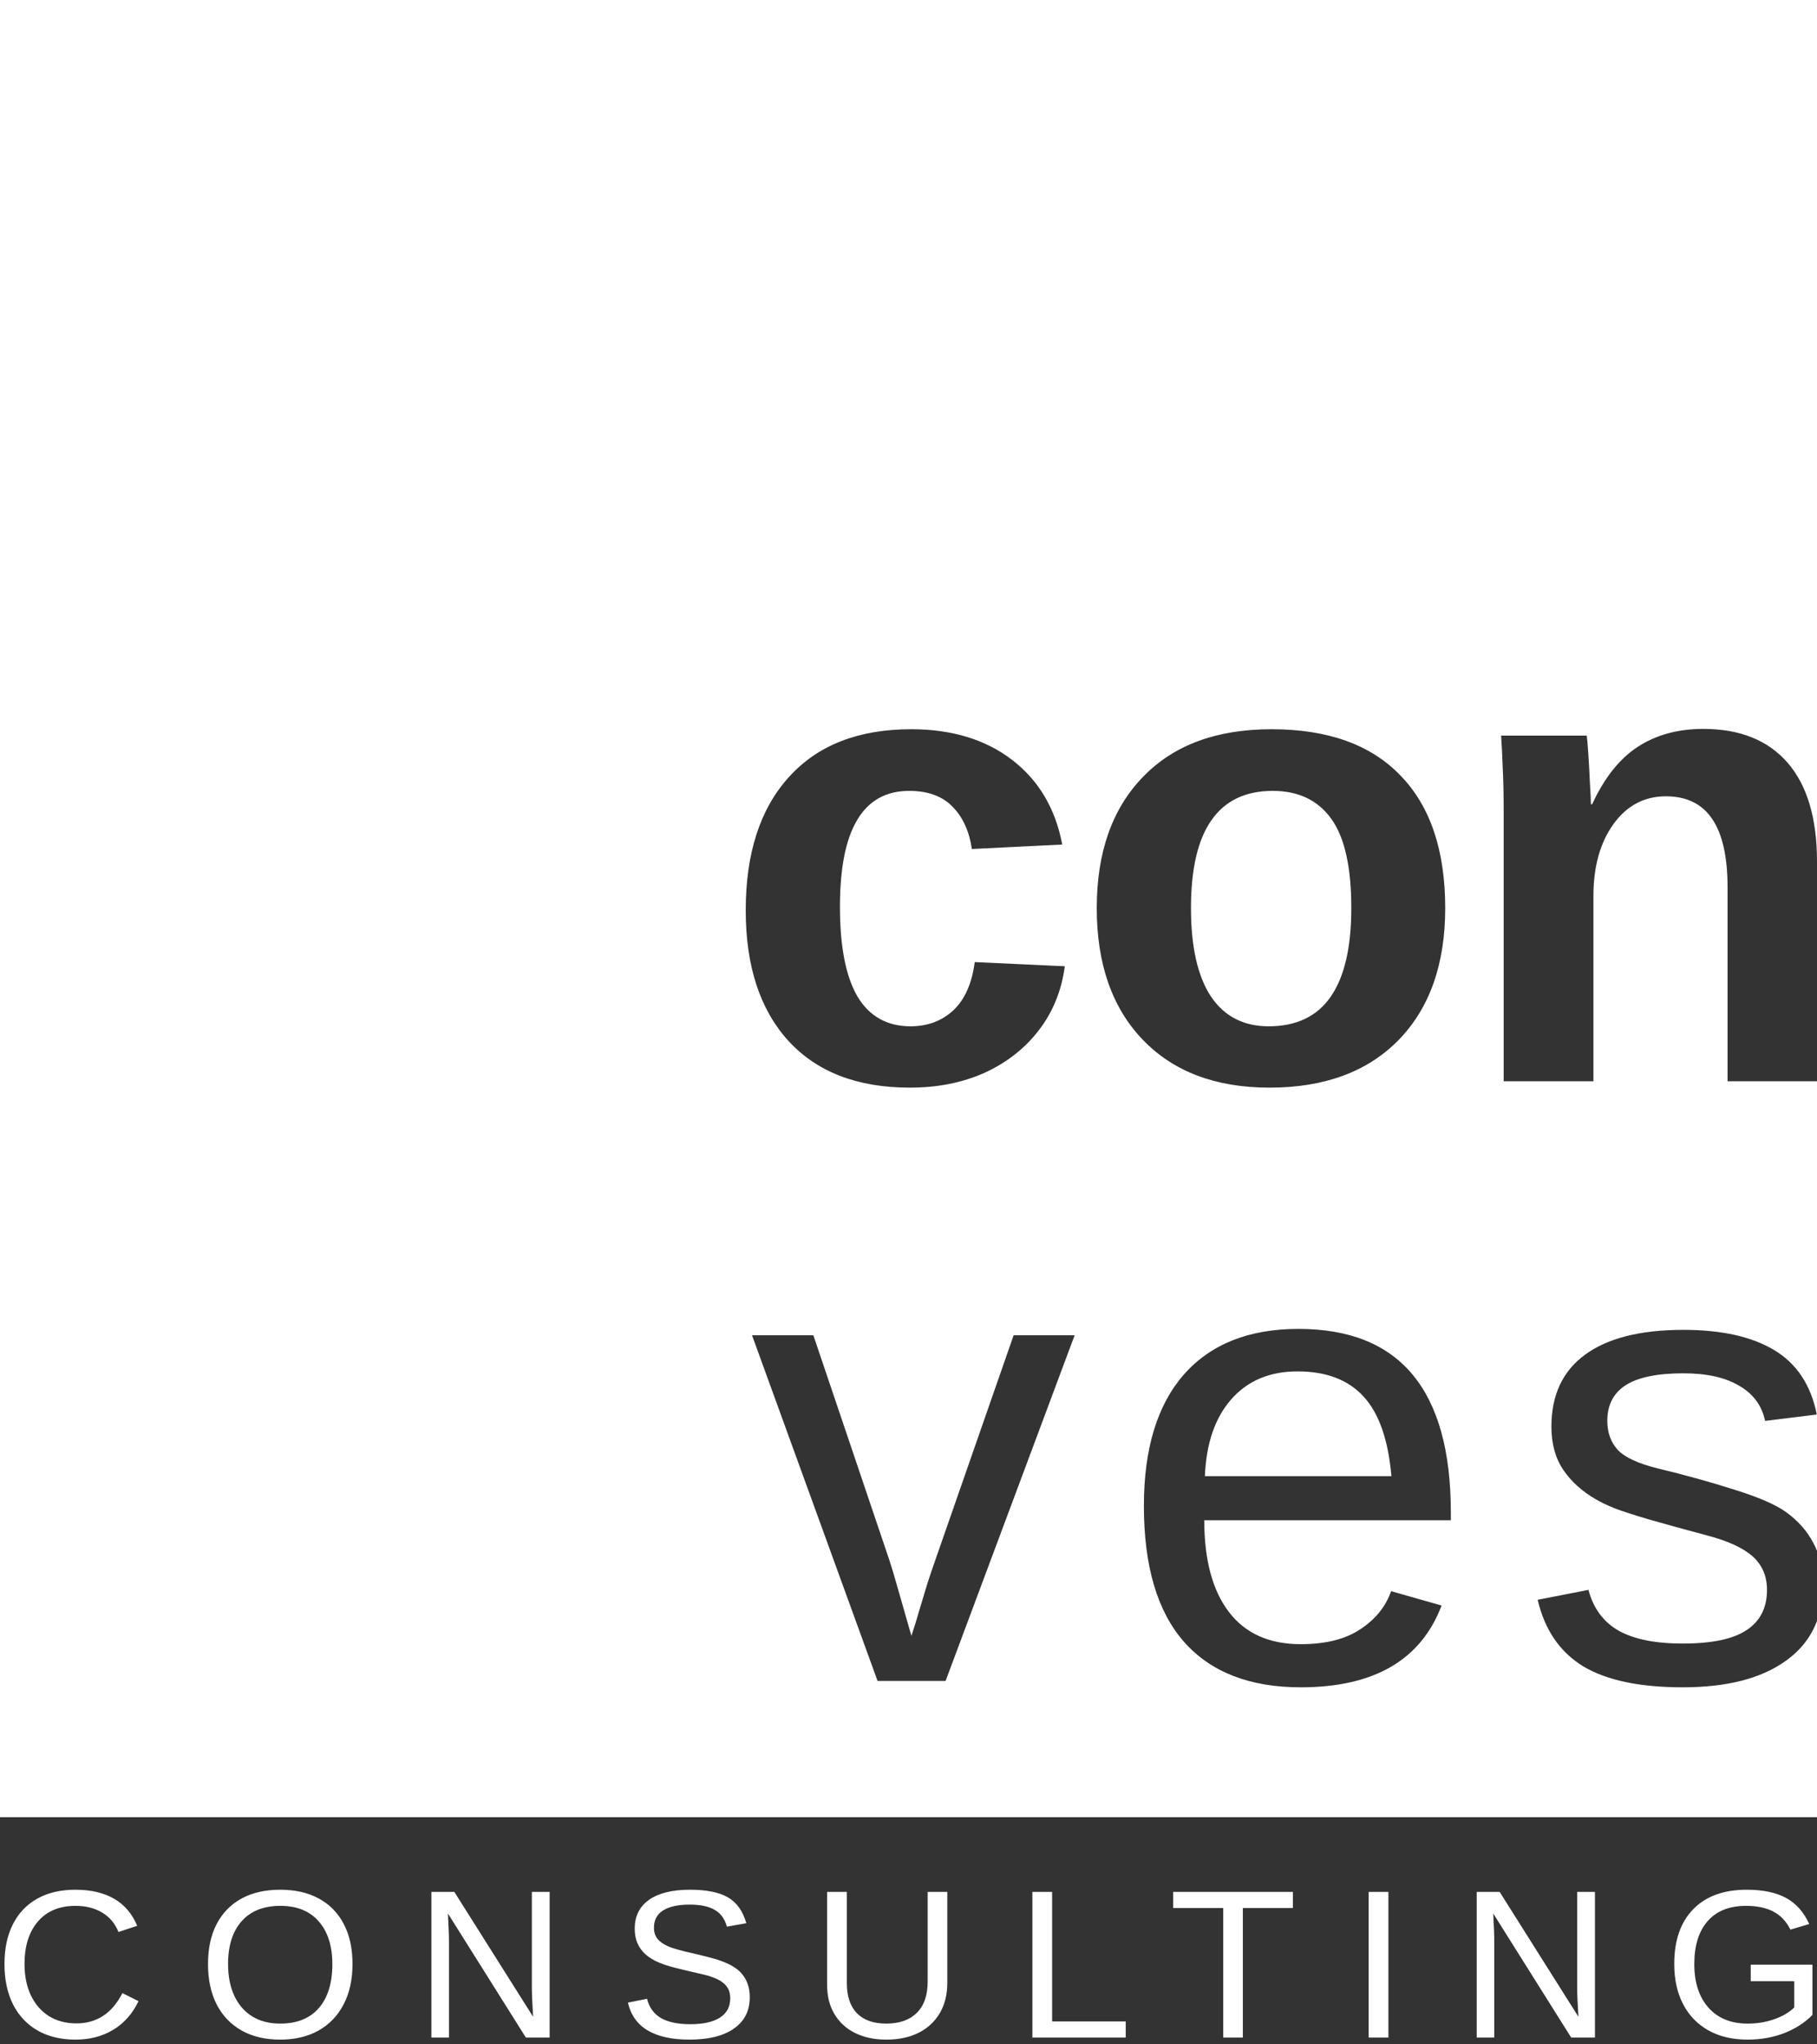 <svg width="200" height="225" viewBox="0 0 200 225" fill="none" xmlns="http://www.w3.org/2000/svg">
<rect x="0" y="0" width="200" height="225" fill="#333333" stroke="none"/>
<g clip-path="url(#clip0_142_893)">
<path d="M8.41 222.691C10.655 222.691 12.343 221.58 13.473 219.358L15.248 220.245C14.588 221.626 13.659 222.676 12.46 223.397C11.27 224.117 9.885 224.478 8.308 224.478C6.685 224.478 5.289 224.14 4.121 223.465C2.953 222.79 2.054 221.831 1.425 220.587C0.803 219.335 0.492 217.86 0.492 216.161C0.492 214.454 0.803 212.991 1.425 211.769C2.047 210.548 2.942 209.612 4.11 208.959C5.278 208.307 6.673 207.981 8.296 207.981C10.003 207.981 11.429 208.315 12.574 208.982C13.719 209.65 14.561 210.639 15.1 211.952L13.041 212.634C12.669 211.701 12.07 210.988 11.243 210.495C10.424 210.002 9.449 209.756 8.319 209.756C6.544 209.756 5.164 210.328 4.178 211.474C3.192 212.611 2.699 214.174 2.699 216.161C2.699 217.466 2.93 218.611 3.393 219.597C3.863 220.575 4.523 221.338 5.373 221.884C6.23 222.422 7.242 222.691 8.41 222.691ZM38.801 216.161C38.801 217.875 38.474 219.354 37.822 220.598C37.178 221.842 36.26 222.801 35.069 223.476C33.878 224.144 32.467 224.478 30.837 224.478C29.198 224.478 27.784 224.144 26.593 223.476C25.41 222.809 24.496 221.853 23.851 220.609C23.214 219.365 22.896 217.883 22.896 216.161C22.896 214.447 23.21 212.983 23.84 211.769C24.477 210.548 25.387 209.612 26.57 208.959C27.761 208.307 29.191 207.981 30.86 207.981C32.498 207.981 33.908 208.303 35.092 208.948C36.282 209.593 37.197 210.526 37.834 211.747C38.478 212.96 38.801 214.432 38.801 216.161ZM36.582 216.161C36.582 214.166 36.081 212.6 35.08 211.462C34.087 210.325 32.68 209.756 30.86 209.756C29.024 209.756 27.606 210.317 26.605 211.44C25.603 212.562 25.103 214.136 25.103 216.161C25.103 217.496 25.33 218.656 25.785 219.642C26.241 220.621 26.896 221.379 27.754 221.918C28.611 222.449 29.638 222.714 30.837 222.714C32.687 222.714 34.106 222.145 35.092 221.008C36.085 219.862 36.582 218.247 36.582 216.161ZM49.418 213.601V224.25H47.484V208.22H50.01L58.679 221.963C58.588 220.469 58.542 219.392 58.542 218.732V208.22H60.499V224.25H57.882L49.304 210.598C49.319 211.098 49.342 211.599 49.372 212.099C49.403 212.6 49.418 213.101 49.418 213.601ZM82.528 219.824C82.528 221.303 81.947 222.449 80.787 223.26C79.634 224.072 78.007 224.478 75.906 224.478C72 224.478 69.736 223.12 69.114 220.405L71.219 219.984C71.462 220.947 71.977 221.656 72.766 222.111C73.555 222.559 74.628 222.782 75.986 222.782C77.389 222.782 78.47 222.543 79.228 222.066C79.994 221.58 80.377 220.871 80.377 219.938C80.377 219.415 80.256 218.99 80.013 218.664C79.778 218.338 79.444 218.069 79.012 217.856C78.58 217.644 78.064 217.466 77.465 217.321C76.866 217.177 76.202 217.022 75.474 216.855C74.632 216.665 73.927 216.48 73.358 216.298C72.796 216.115 72.334 215.926 71.97 215.729C71.606 215.524 71.295 215.308 71.037 215.08C70.657 214.731 70.365 214.326 70.161 213.863C69.963 213.4 69.865 212.869 69.865 212.27C69.865 210.897 70.388 209.839 71.435 209.096C72.489 208.353 73.995 207.981 75.952 207.981C77.772 207.981 79.164 208.262 80.127 208.823C81.09 209.377 81.765 210.325 82.152 211.667L80.013 212.043C79.778 211.193 79.331 210.579 78.671 210.199C78.011 209.813 77.097 209.619 75.929 209.619C74.647 209.619 73.669 209.832 72.994 210.256C72.319 210.681 71.981 211.314 71.981 212.156C71.981 212.649 72.11 213.059 72.368 213.385C72.633 213.704 73.013 213.973 73.506 214.193C73.968 214.413 74.95 214.69 76.452 215.023C77.067 215.167 77.673 215.319 78.272 215.478C78.872 215.63 79.437 215.823 79.968 216.059C80.279 216.188 80.574 216.347 80.855 216.536C81.143 216.718 81.394 216.931 81.606 217.174C81.894 217.492 82.118 217.868 82.277 218.3C82.444 218.732 82.528 219.24 82.528 219.824ZM97.559 224.478C96.247 224.478 95.102 224.235 94.123 223.749C93.145 223.264 92.386 222.57 91.848 221.667C91.309 220.765 91.04 219.684 91.04 218.425V208.22H93.213V218.243C93.213 219.707 93.585 220.818 94.328 221.576C95.071 222.335 96.144 222.714 97.548 222.714C98.989 222.714 100.108 222.324 100.904 221.542C101.708 220.753 102.11 219.604 102.11 218.095V208.22H104.271V218.22C104.271 219.517 103.995 220.632 103.441 221.565C102.895 222.498 102.117 223.218 101.109 223.727C100.108 224.227 98.924 224.478 97.559 224.478ZM123.911 222.475V224.25H113.637V208.22H115.81V222.475H123.911ZM136.803 209.995V224.25H134.642V209.995H129.135V208.22H142.31V209.995H136.803ZM152.825 208.22V224.25H150.652V208.22H152.825ZM164.477 213.601V224.25H162.543V208.22H165.069L173.738 221.963C173.647 220.469 173.602 219.392 173.602 218.732V208.22H175.559V224.25H172.942L164.364 210.598C164.379 211.098 164.402 211.599 164.432 212.099C164.462 212.6 164.477 213.101 164.477 213.601ZM192.365 222.714C193.412 222.714 194.386 222.555 195.289 222.236C196.199 221.918 196.935 221.485 197.496 220.939V218.05H192.706V216.229H199.498V221.758C198.649 222.623 197.606 223.294 196.37 223.772C195.141 224.242 193.806 224.478 192.365 224.478C190.696 224.478 189.259 224.14 188.053 223.465C186.847 222.79 185.918 221.831 185.266 220.587C184.613 219.335 184.287 217.86 184.287 216.161C184.287 213.559 184.985 211.546 186.381 210.12C187.776 208.694 189.737 207.981 192.263 207.981C194.037 207.981 195.478 208.281 196.586 208.88C197.693 209.479 198.546 210.438 199.146 211.758L197.075 212.372C196.62 211.462 195.99 210.799 195.186 210.381C194.39 209.964 193.396 209.756 192.206 209.756C190.355 209.756 188.94 210.317 187.962 211.44C186.984 212.554 186.494 214.128 186.494 216.161C186.494 218.186 187.014 219.786 188.053 220.962C189.092 222.13 190.529 222.714 192.365 222.714Z" fill="white"/>
<path fill-rule="evenodd" clip-rule="evenodd" d="M0 0H200V94.848C200 90.066 198.922 86.434 196.766 83.949C194.609 81.465 191.516 80.223 187.484 80.223C184.695 80.223 182.293 80.879 180.277 82.191C178.262 83.504 176.586 85.613 175.25 88.519H175.109C175.109 88.027 175.074 87.242 175.004 86.164C174.957 85.062 174.898 83.996 174.828 82.965C174.758 81.91 174.699 81.242 174.652 80.961H165.23C165.301 81.992 165.359 83.164 165.406 84.477C165.477 85.766 165.512 87.43 165.512 89.469V119H175.391V98.609C175.391 95.398 176.117 92.773 177.57 90.734C179.047 88.672 180.98 87.641 183.371 87.641C185.645 87.641 187.344 88.473 188.469 90.137C189.594 91.801 190.156 94.309 190.156 97.66V119H200V170.685C199.881 170.382 199.746 170.091 199.594 169.812C198.914 168.5 197.906 167.363 196.57 166.402C195.422 165.582 193.523 164.762 190.875 163.941C188.227 163.098 185.438 162.324 182.508 161.621C180.328 161.082 178.852 160.402 178.078 159.582C177.305 158.738 176.918 157.672 176.918 156.383C176.918 154.625 177.598 153.312 178.957 152.445C180.316 151.578 182.426 151.145 185.285 151.145C187.863 151.145 189.914 151.602 191.438 152.516C192.984 153.406 193.934 154.695 194.285 156.383L199.98 155.68C199.324 152.422 197.754 150.055 195.27 148.578C192.809 147.102 189.48 146.363 185.285 146.363C180.551 146.363 176.941 147.277 174.457 149.105C171.996 150.91 170.766 153.547 170.766 157.016C170.766 158.891 171.199 160.473 172.066 161.762C172.934 163.051 174.141 164.141 175.688 165.031C176.203 165.336 176.895 165.664 177.762 166.016C178.629 166.344 179.859 166.742 181.453 167.211C183.07 167.68 185.238 168.277 187.957 169.004C190.254 169.613 191.918 170.387 192.949 171.324C193.98 172.262 194.496 173.48 194.496 174.98C194.496 176.949 193.746 178.426 192.246 179.41C190.77 180.395 188.426 180.887 185.215 180.887C182.215 180.887 179.871 180.418 178.184 179.48C176.496 178.52 175.383 177.02 174.844 174.98L169.254 176.07C170.027 179.375 171.691 181.812 174.246 183.383C176.824 184.93 180.48 185.703 185.215 185.703C190.09 185.703 193.875 184.73 196.57 182.785C198.205 181.616 199.348 180.149 200 178.387V200H0V0ZM118.286 146.961L104.083 185H96.594L82.778 146.961H89.528L97.895 171.711C98.059 172.18 98.341 173.117 98.739 174.523C99.137 175.906 99.665 177.746 100.321 180.043C100.626 179.129 100.919 178.18 101.2 177.195C101.505 176.188 101.798 175.215 102.079 174.277C102.383 173.34 102.665 172.508 102.923 171.781L111.571 146.961H118.286ZM132.555 167.316C132.555 171.676 133.457 175.039 135.262 177.406C137.067 179.773 139.703 180.957 143.172 180.957C145.914 180.957 148.106 180.406 149.746 179.305C151.41 178.203 152.535 176.809 153.121 175.121L158.676 176.703C156.403 182.703 151.235 185.703 143.172 185.703C137.547 185.703 133.258 184.027 130.305 180.676C127.375 177.324 125.91 172.344 125.91 165.734C125.91 159.453 127.375 154.637 130.305 151.285C133.258 147.934 137.465 146.258 142.926 146.258C148.528 146.258 152.723 147.945 155.512 151.32C158.301 154.695 159.696 159.746 159.696 166.473V167.316H132.555ZM153.157 162.465C152.805 158.457 151.785 155.539 150.098 153.711C148.41 151.859 145.985 150.934 142.821 150.934C139.75 150.934 137.313 151.965 135.508 154.027C133.727 156.066 132.766 158.879 132.625 162.465H153.157ZM86.794 114.57C89.935 117.992 94.388 119.703 100.153 119.703C103.224 119.703 105.978 119.152 108.415 118.051C110.853 116.926 112.833 115.367 114.357 113.375C115.903 111.359 116.853 109.016 117.204 106.344L107.29 105.887C106.985 108.23 106.2 110 104.935 111.195C103.669 112.367 102.099 112.953 100.224 112.953C97.646 112.953 95.7 111.863 94.388 109.684C93.099 107.48 92.454 104.188 92.454 99.805C92.454 95.539 93.087 92.352 94.353 90.242C95.618 88.109 97.528 87.043 100.083 87.043C102.146 87.043 103.739 87.629 104.864 88.801C105.989 89.949 106.692 91.496 106.974 93.441L116.923 92.949C116.173 88.988 114.333 85.883 111.403 83.633C108.474 81.383 104.771 80.258 100.294 80.258C94.482 80.258 89.993 82.016 86.829 85.531C83.665 89.023 82.083 93.91 82.083 100.191C82.083 106.332 83.653 111.125 86.794 114.57ZM153.944 114.465C157.366 110.949 159.077 106.109 159.077 99.945C159.077 93.594 157.436 88.731 154.155 85.356C150.897 81.957 146.163 80.258 139.952 80.258C133.881 80.258 129.159 82.016 125.784 85.531C122.409 89.023 120.721 93.828 120.721 99.945C120.721 106.086 122.409 110.914 125.784 114.43C129.159 117.945 133.811 119.703 139.741 119.703C145.788 119.703 150.522 117.957 153.944 114.465ZM146.526 90.102C148.003 92.141 148.741 95.422 148.741 99.945C148.741 104.281 147.979 107.539 146.456 109.719C144.956 111.875 142.682 112.953 139.635 112.953C136.87 112.953 134.749 111.852 133.272 109.648C131.819 107.422 131.092 104.188 131.092 99.945C131.092 95.633 131.842 92.41 133.342 90.277C134.842 88.121 137.092 87.043 140.092 87.043C142.905 87.043 145.049 88.062 146.526 90.102Z" fill="white"/>
</g>
<defs>
<clipPath id="clip0_142_893">
<rect width="200" height="225" fill="white"/>
</clipPath>
</defs>
</svg>
